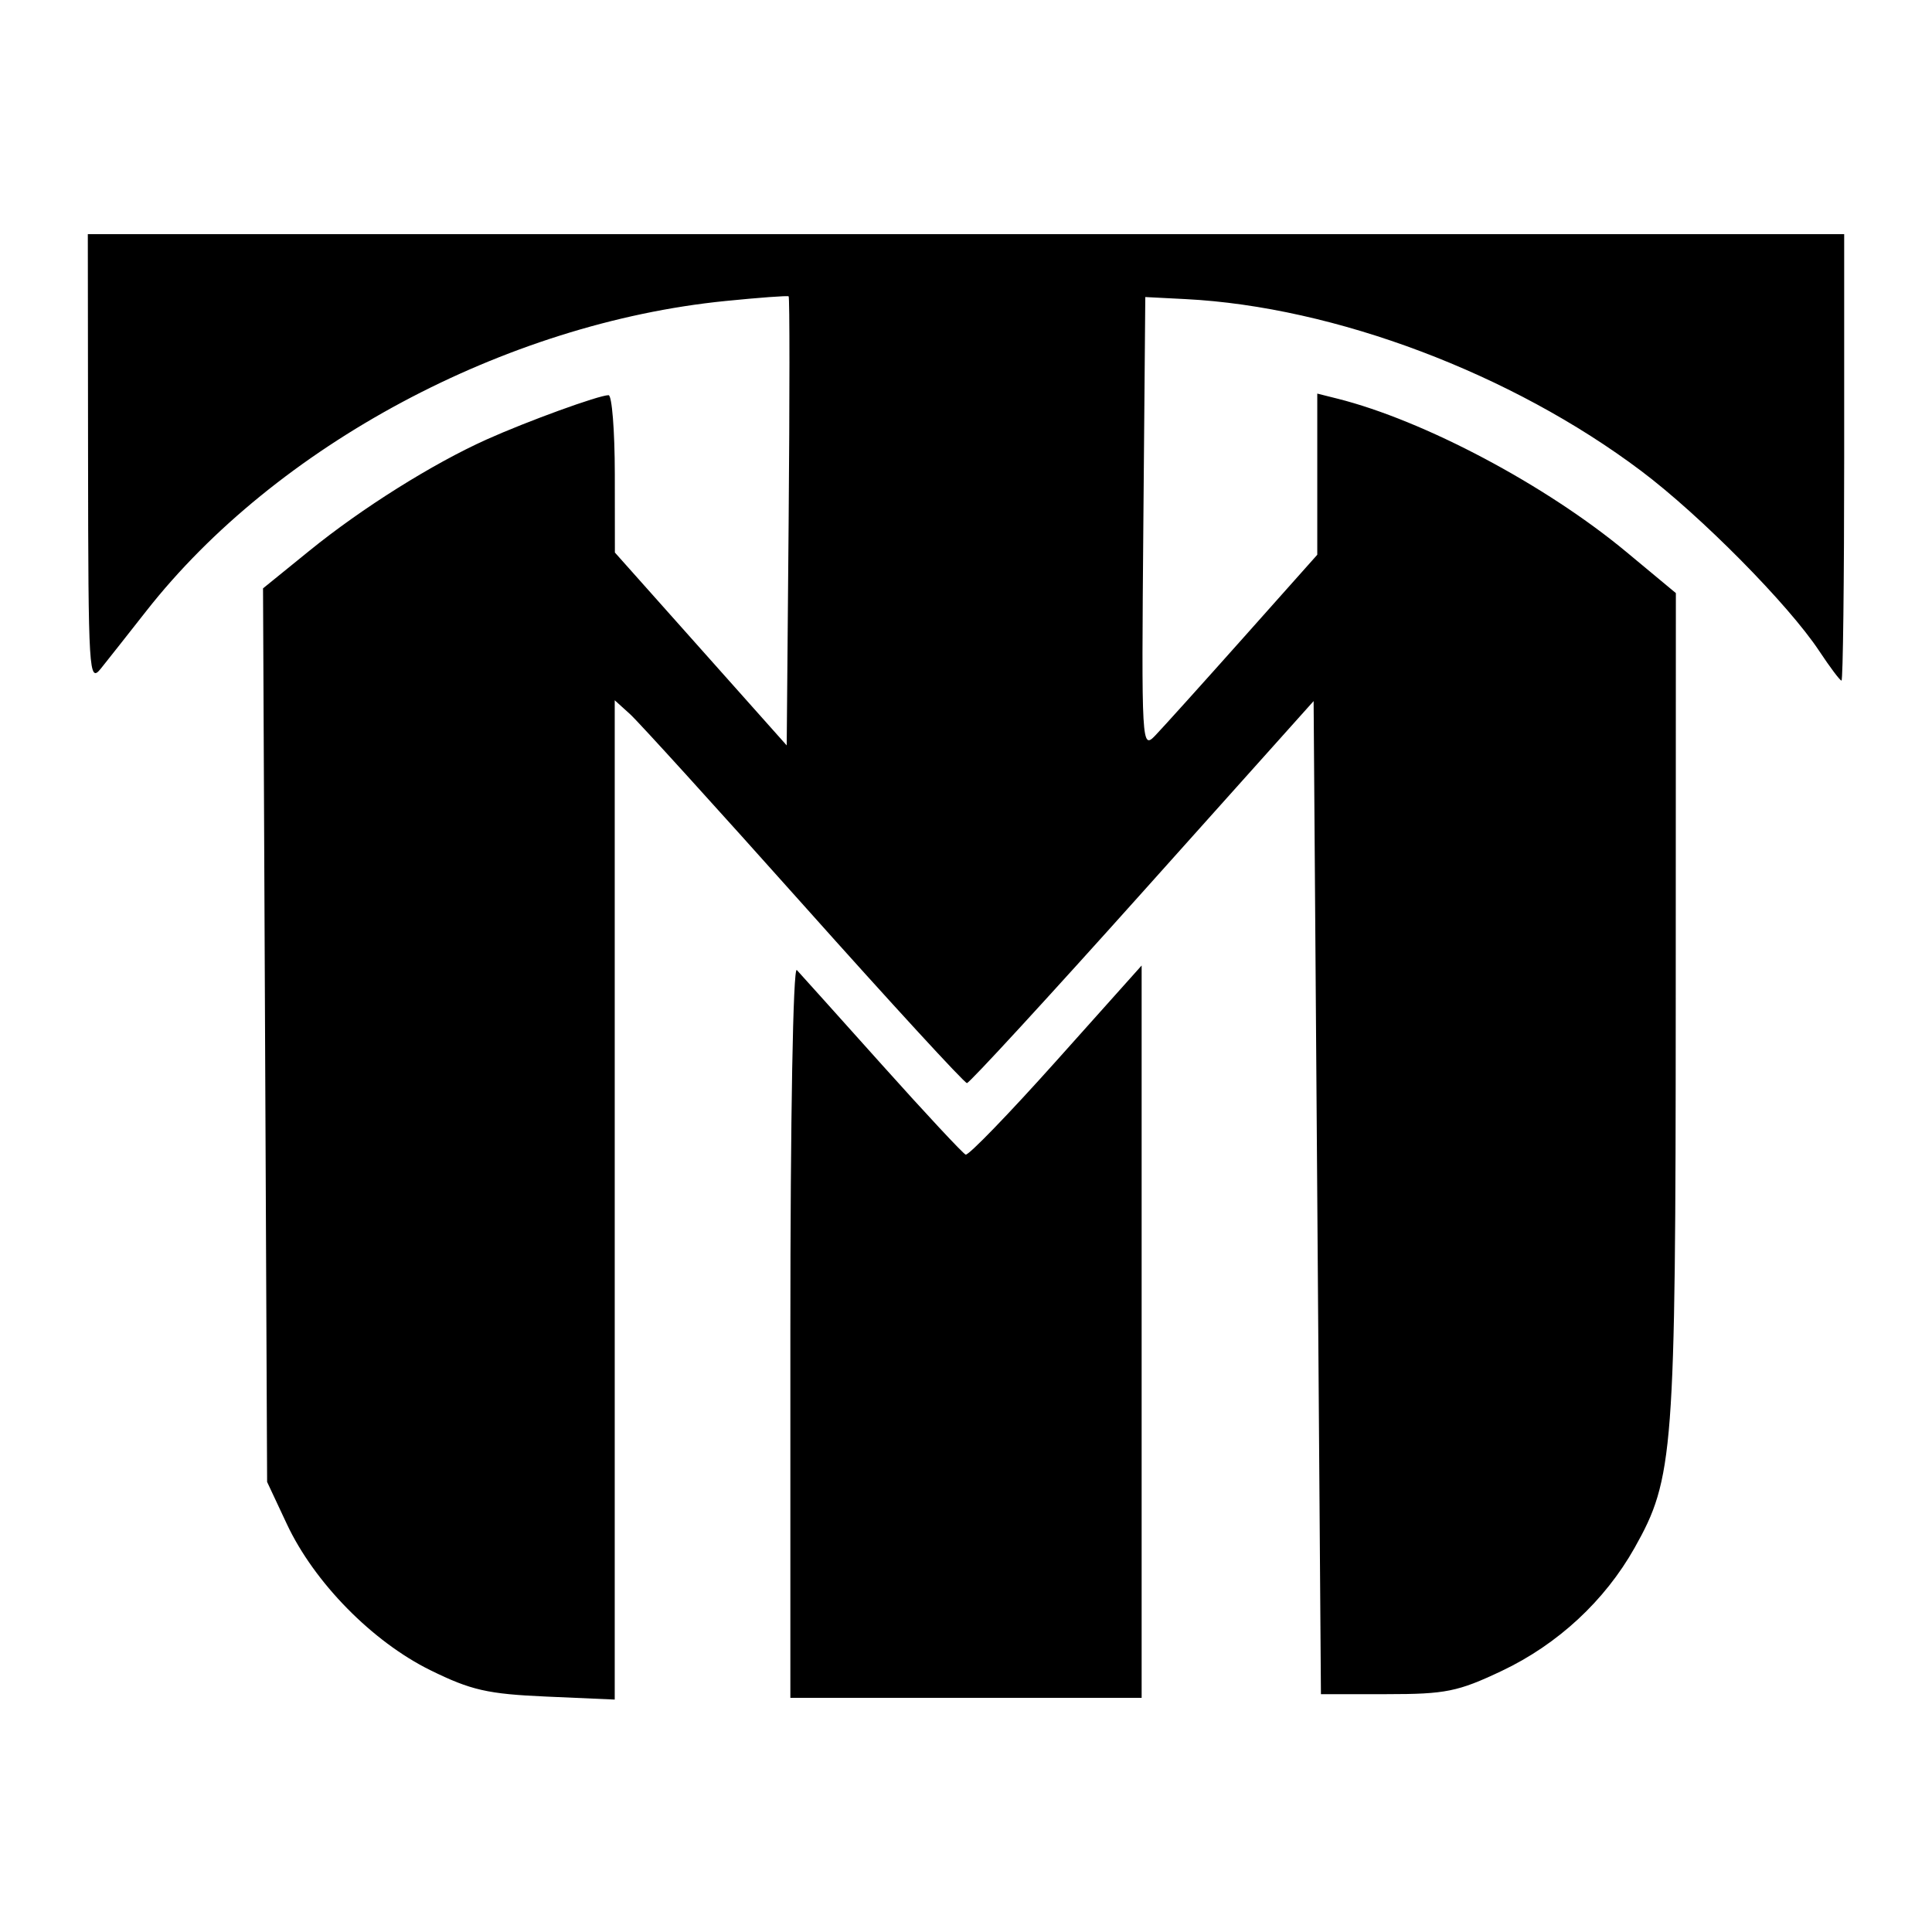 <svg xmlns="http://www.w3.org/2000/svg" width="264" height="264" viewBox="0 0 264 264" version="1.1">
	<path d="M 12.033 62.750 C 12.065 91.977, 12.152 93.394, 13.783 91.356 C 14.727 90.178, 17.524 86.635, 19.997 83.484 C 37.725 60.901, 69.006 44.153, 99.099 41.133 C 103.720 40.669, 107.619 40.381, 107.765 40.493 C 107.910 40.605, 107.910 54.457, 107.765 71.276 L 107.500 101.856 95.761 88.678 L 84.021 75.500 84.011 64.750 C 84.005 58.837, 83.620 54, 83.157 54 C 81.841 54, 72.033 57.563, 66.500 60.051 C 59.096 63.380, 49.462 69.427, 42.289 75.247 L 35.942 80.397 36.221 141.448 L 36.500 202.500 39.196 208.253 C 42.938 216.238, 50.875 224.321, 58.809 228.227 C 64.369 230.964, 66.633 231.479, 74.648 231.830 L 84 232.239 84 163.964 L 84 95.690 86.089 97.580 C 87.238 98.620, 97.925 110.389, 109.839 123.734 C 121.752 137.079, 131.783 147.998, 132.128 147.999 C 132.473 147.999, 143.273 136.255, 156.128 121.900 L 179.500 95.800 180 163.650 L 180.500 231.500 189.500 231.500 C 197.536 231.500, 199.218 231.160, 205.201 228.326 C 212.859 224.698, 219.290 218.740, 223.364 211.500 C 228.704 202.011, 228.964 198.577, 228.983 137.272 L 229 81.044 222.250 75.434 C 211.230 66.275, 194.583 57.443, 182.734 54.469 L 180 53.783 180 64.794 L 180 75.805 169.892 87.153 C 164.332 93.394, 158.925 99.394, 157.877 100.487 C 156 102.443, 155.975 101.993, 156.235 71.532 L 156.500 40.590 162 40.871 C 182.374 41.912, 206.571 51.038, 224.263 64.354 C 232.396 70.475, 244.381 82.597, 248.593 88.961 C 250.063 91.182, 251.431 93, 251.633 93 C 251.835 93, 252 79.275, 252 62.500 L 252 32 132 32 L 12 32 12.033 62.750 M 108 181.800 L 108 232 132 232 L 156 232 156 181.966 L 156 131.933 144.320 144.990 C 137.896 152.171, 132.331 157.924, 131.953 157.773 C 131.576 157.623, 126.429 152.100, 120.516 145.500 C 114.603 138.900, 109.368 133.072, 108.883 132.550 C 108.372 132, 108 152.737, 108 181.800" stroke="none" fill="black" fill-rule="evenodd"/>
</svg>